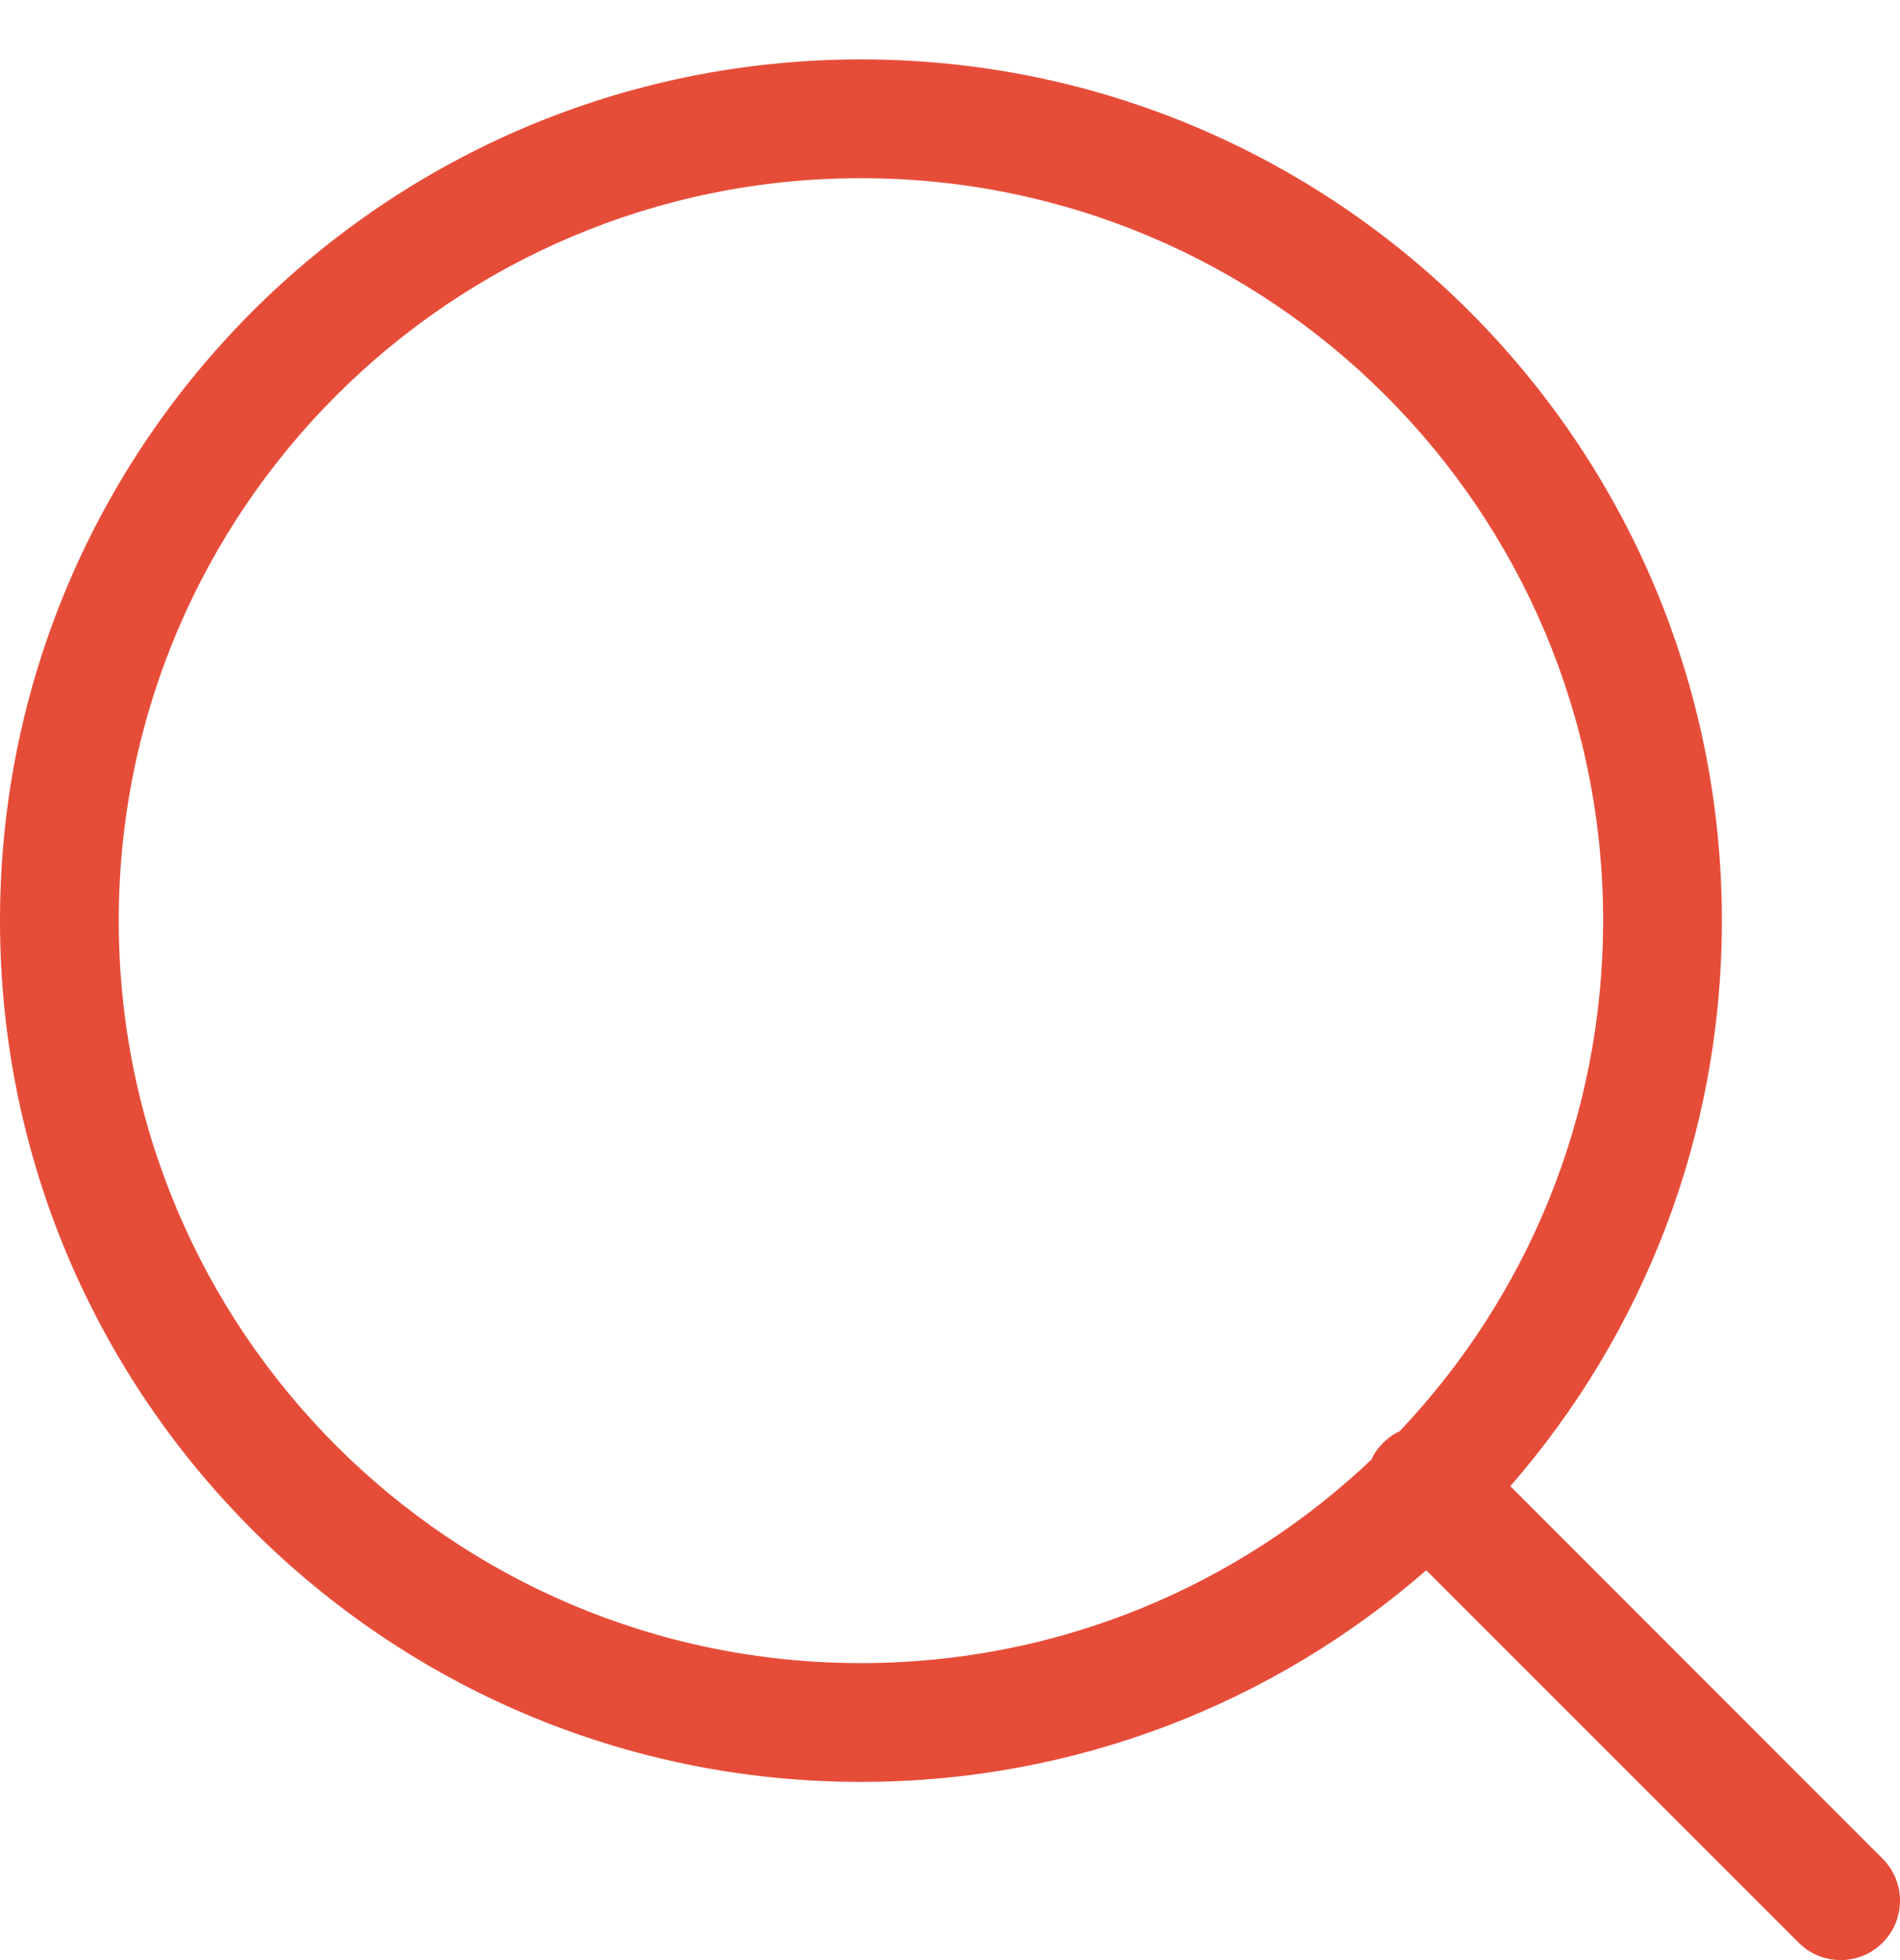 <?xml version="1.0" encoding="UTF-8"?>
<svg width="32px" height="33px" viewBox="0 0 32 33" version="1.1" xmlns="http://www.w3.org/2000/svg" xmlns:xlink="http://www.w3.org/1999/xlink">
    <title>FF749A04-7264-44CD-9D06-6F66ABEFB5A0</title>
    <g id="Design" stroke="none" stroke-width="1" fill="none" fill-rule="evenodd">
        <g id="02.07.-Digitālais-mārketings" transform="translate(-425, -507)">
            <g id="About" transform="translate(0, 398)">
                <g id="Group" transform="translate(375, 60)">
                    <g id="Icon" transform="translate(50, 50)">
                        <rect id="icon_space" x="0" y="0" width="32" height="32" rx="3"></rect>
                        <path d="M14.5,0 C22.508,0 29,6.492 29,14.5 C29,18.144 27.656,21.474 25.437,24.021 L31.707,30.293 C32.098,30.683 32.098,31.317 31.707,31.707 C31.347,32.068 30.779,32.095 30.387,31.79 L30.293,31.707 L24.021,25.437 C21.474,27.656 18.144,29 14.5,29 C6.492,29 0,22.508 0,14.5 C0,6.492 6.492,0 14.5,0 Z M14.5,2 C7.596,2 2,7.596 2,14.5 C2,21.404 7.596,27 14.5,27 C17.831,27 20.857,25.697 23.097,23.574 C23.143,23.471 23.209,23.377 23.293,23.293 C23.377,23.209 23.471,23.143 23.573,23.096 C25.697,20.857 27,17.831 27,14.5 C27,7.596 21.404,2 14.5,2 Z" id="icon" fill="#E64D39" fill-rule="nonzero"></path>
                    </g>
                </g>
            </g>
        </g>
    </g>
</svg>